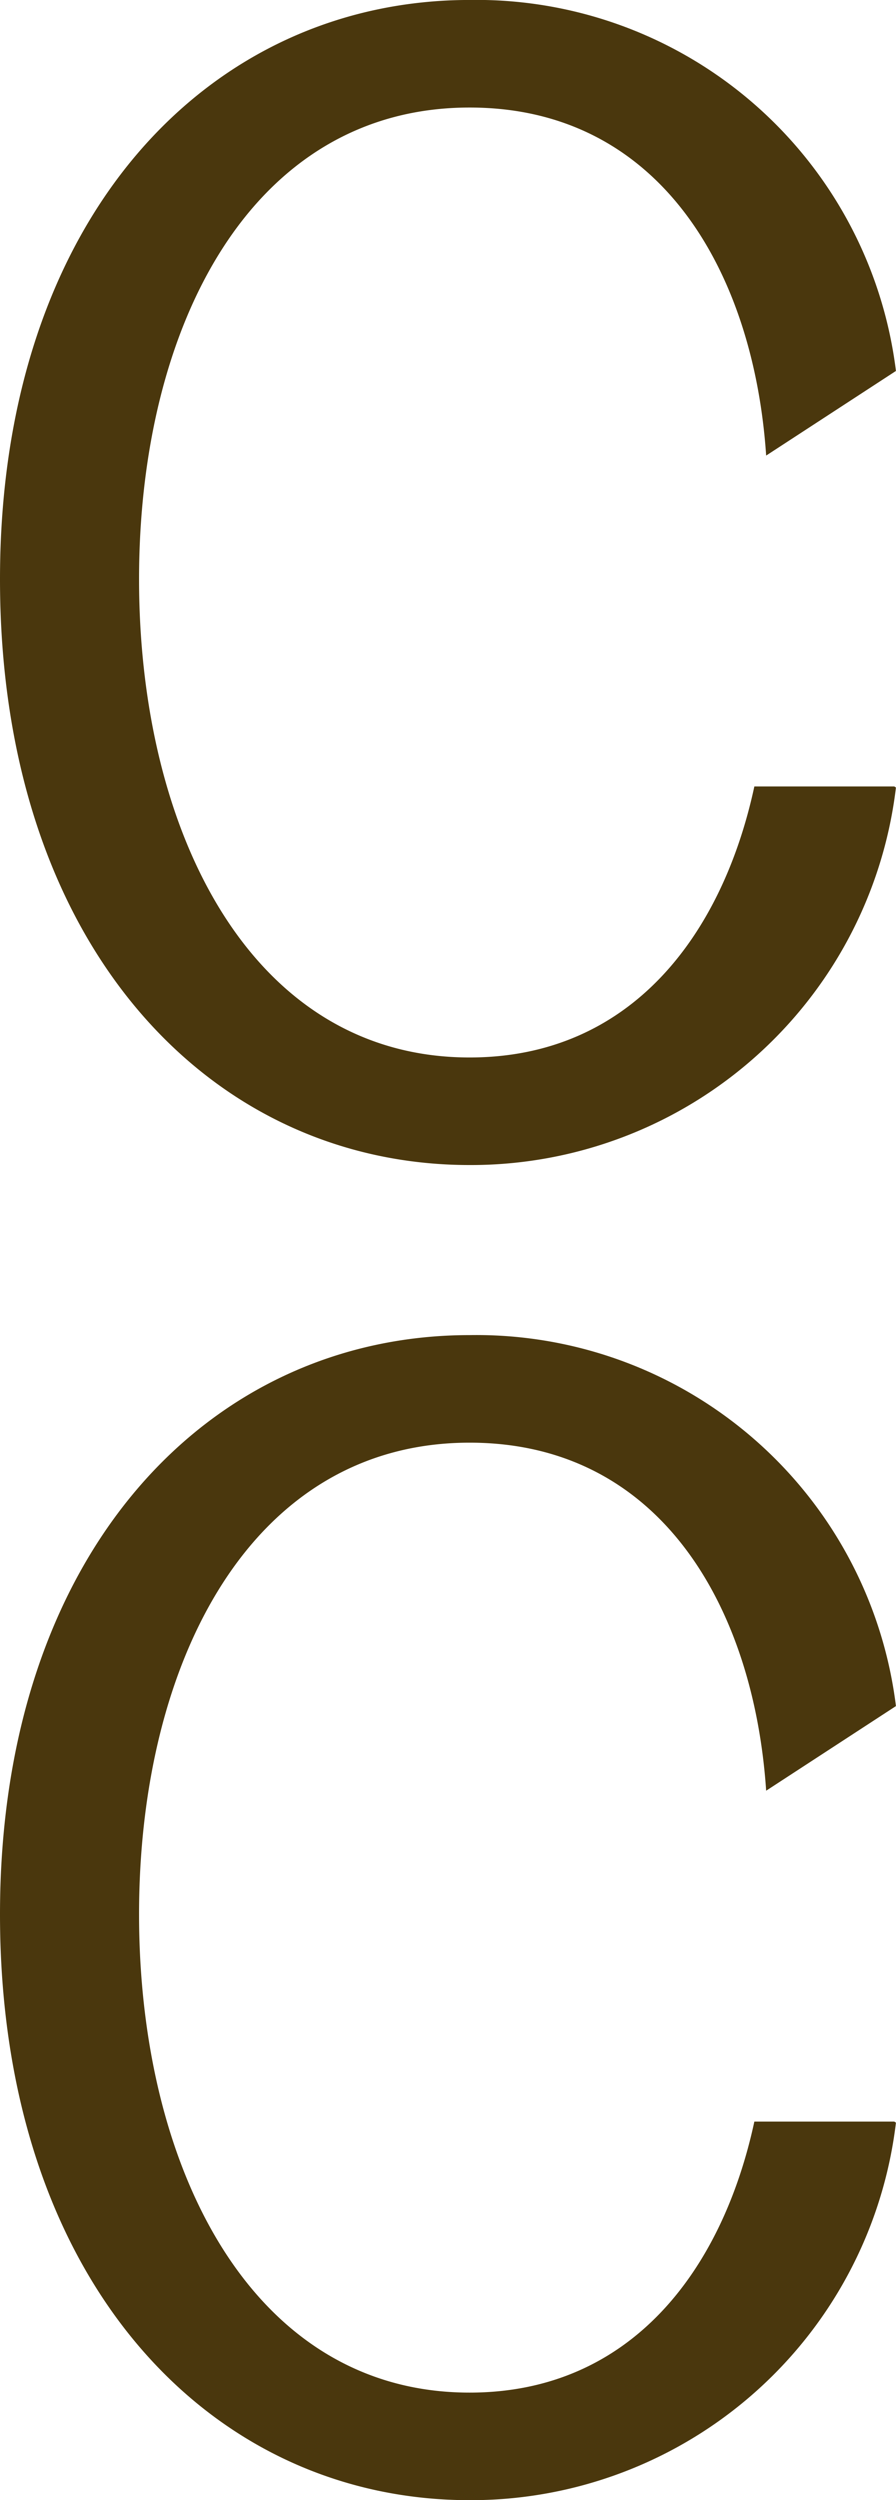 <svg id="Group_6" data-name="Group 6" xmlns="http://www.w3.org/2000/svg" xmlns:xlink="http://www.w3.org/1999/xlink" width="28.402" height="79.213" viewBox="0 0 28.402 79.213">
  <defs>
    <clipPath id="clip-path">
      <rect id="Rectangle_18" data-name="Rectangle 18" width="28.402" height="79.213" fill="#4a370d"/>
    </clipPath>
  </defs>
  <g id="Group_5" data-name="Group 5" transform="translate(0 0)" clip-path="url(#clip-path)">
    <path id="Path_15" data-name="Path 15" d="M23.912,24.918c-1.011,4.689-3.9,8.587-9.026,8.587-6.9,0-10.478-7.109-10.478-15.152S7.982,3.408,14.886,3.408c6.072,0,9.011,5.254,9.4,11.027L28.4,11.754A13.4,13.4,0,0,0,14.886,0C6.66,0,0,6.857,0,18.353c0,11.6,6.66,18.56,14.886,18.56A13.568,13.568,0,0,0,28.4,24.952l-.052-.034Z" transform="translate(0 -0.001)" fill="#4a370d"/>
    <path id="Path_16" data-name="Path 16" d="M23.912,50.052c-1.011,4.689-3.9,8.587-9.026,8.587-6.9,0-10.478-7.109-10.478-15.152S7.982,28.542,14.886,28.542c6.072,0,9.011,5.254,9.4,11.027L28.4,36.888A13.4,13.4,0,0,0,14.886,25.134C6.66,25.134,0,31.991,0,43.487c0,11.6,6.66,18.56,14.886,18.56A13.568,13.568,0,0,0,28.4,50.086l-.052-.034Z" transform="translate(0 17.166)" fill="#4a370d"/>
  </g>
</svg>
